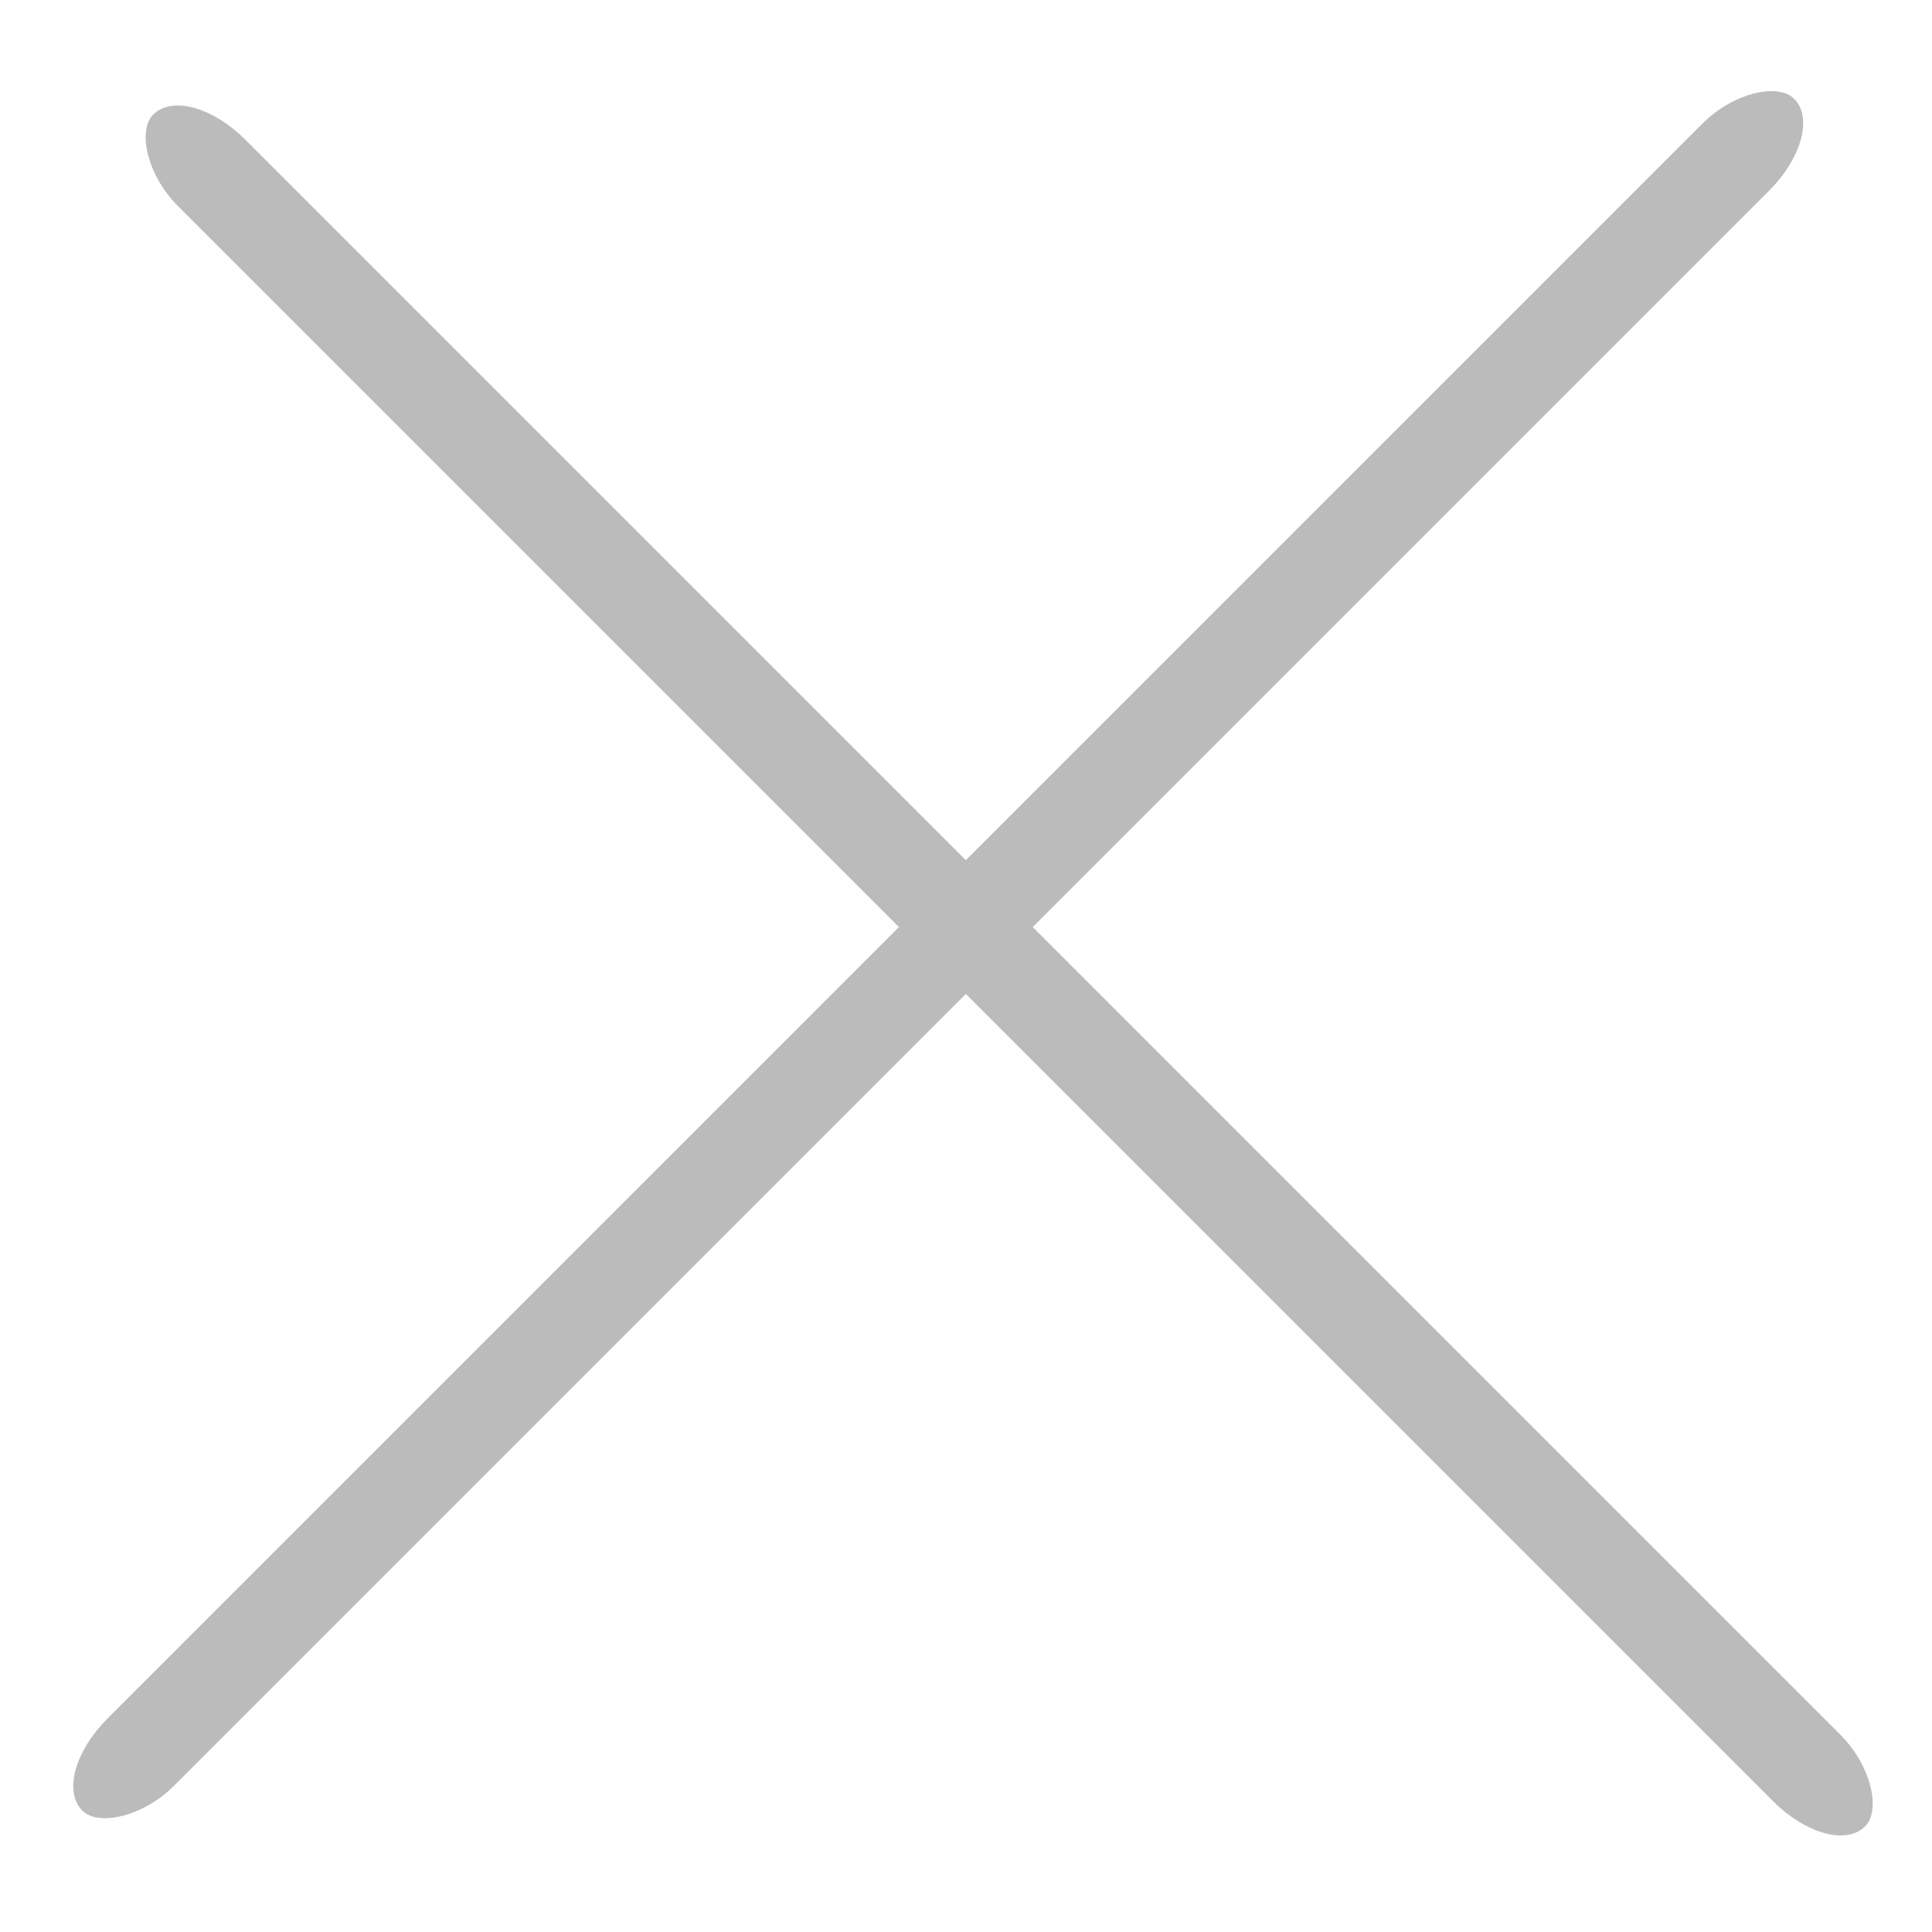 <svg width="245" height="245" xmlns="http://www.w3.org/2000/svg"><rect fill="#BBB" stroke="#BBB" x="-34.022" y="115.565" width="306" height="11" rx="10" transform="rotate(135 118.978 121.065)"/><rect fill="#BBB" stroke="#BBB" x="-25.022" y="117.565" width="306" height="11" rx="10" transform="rotate(45 127.978 123.065)"/></svg>